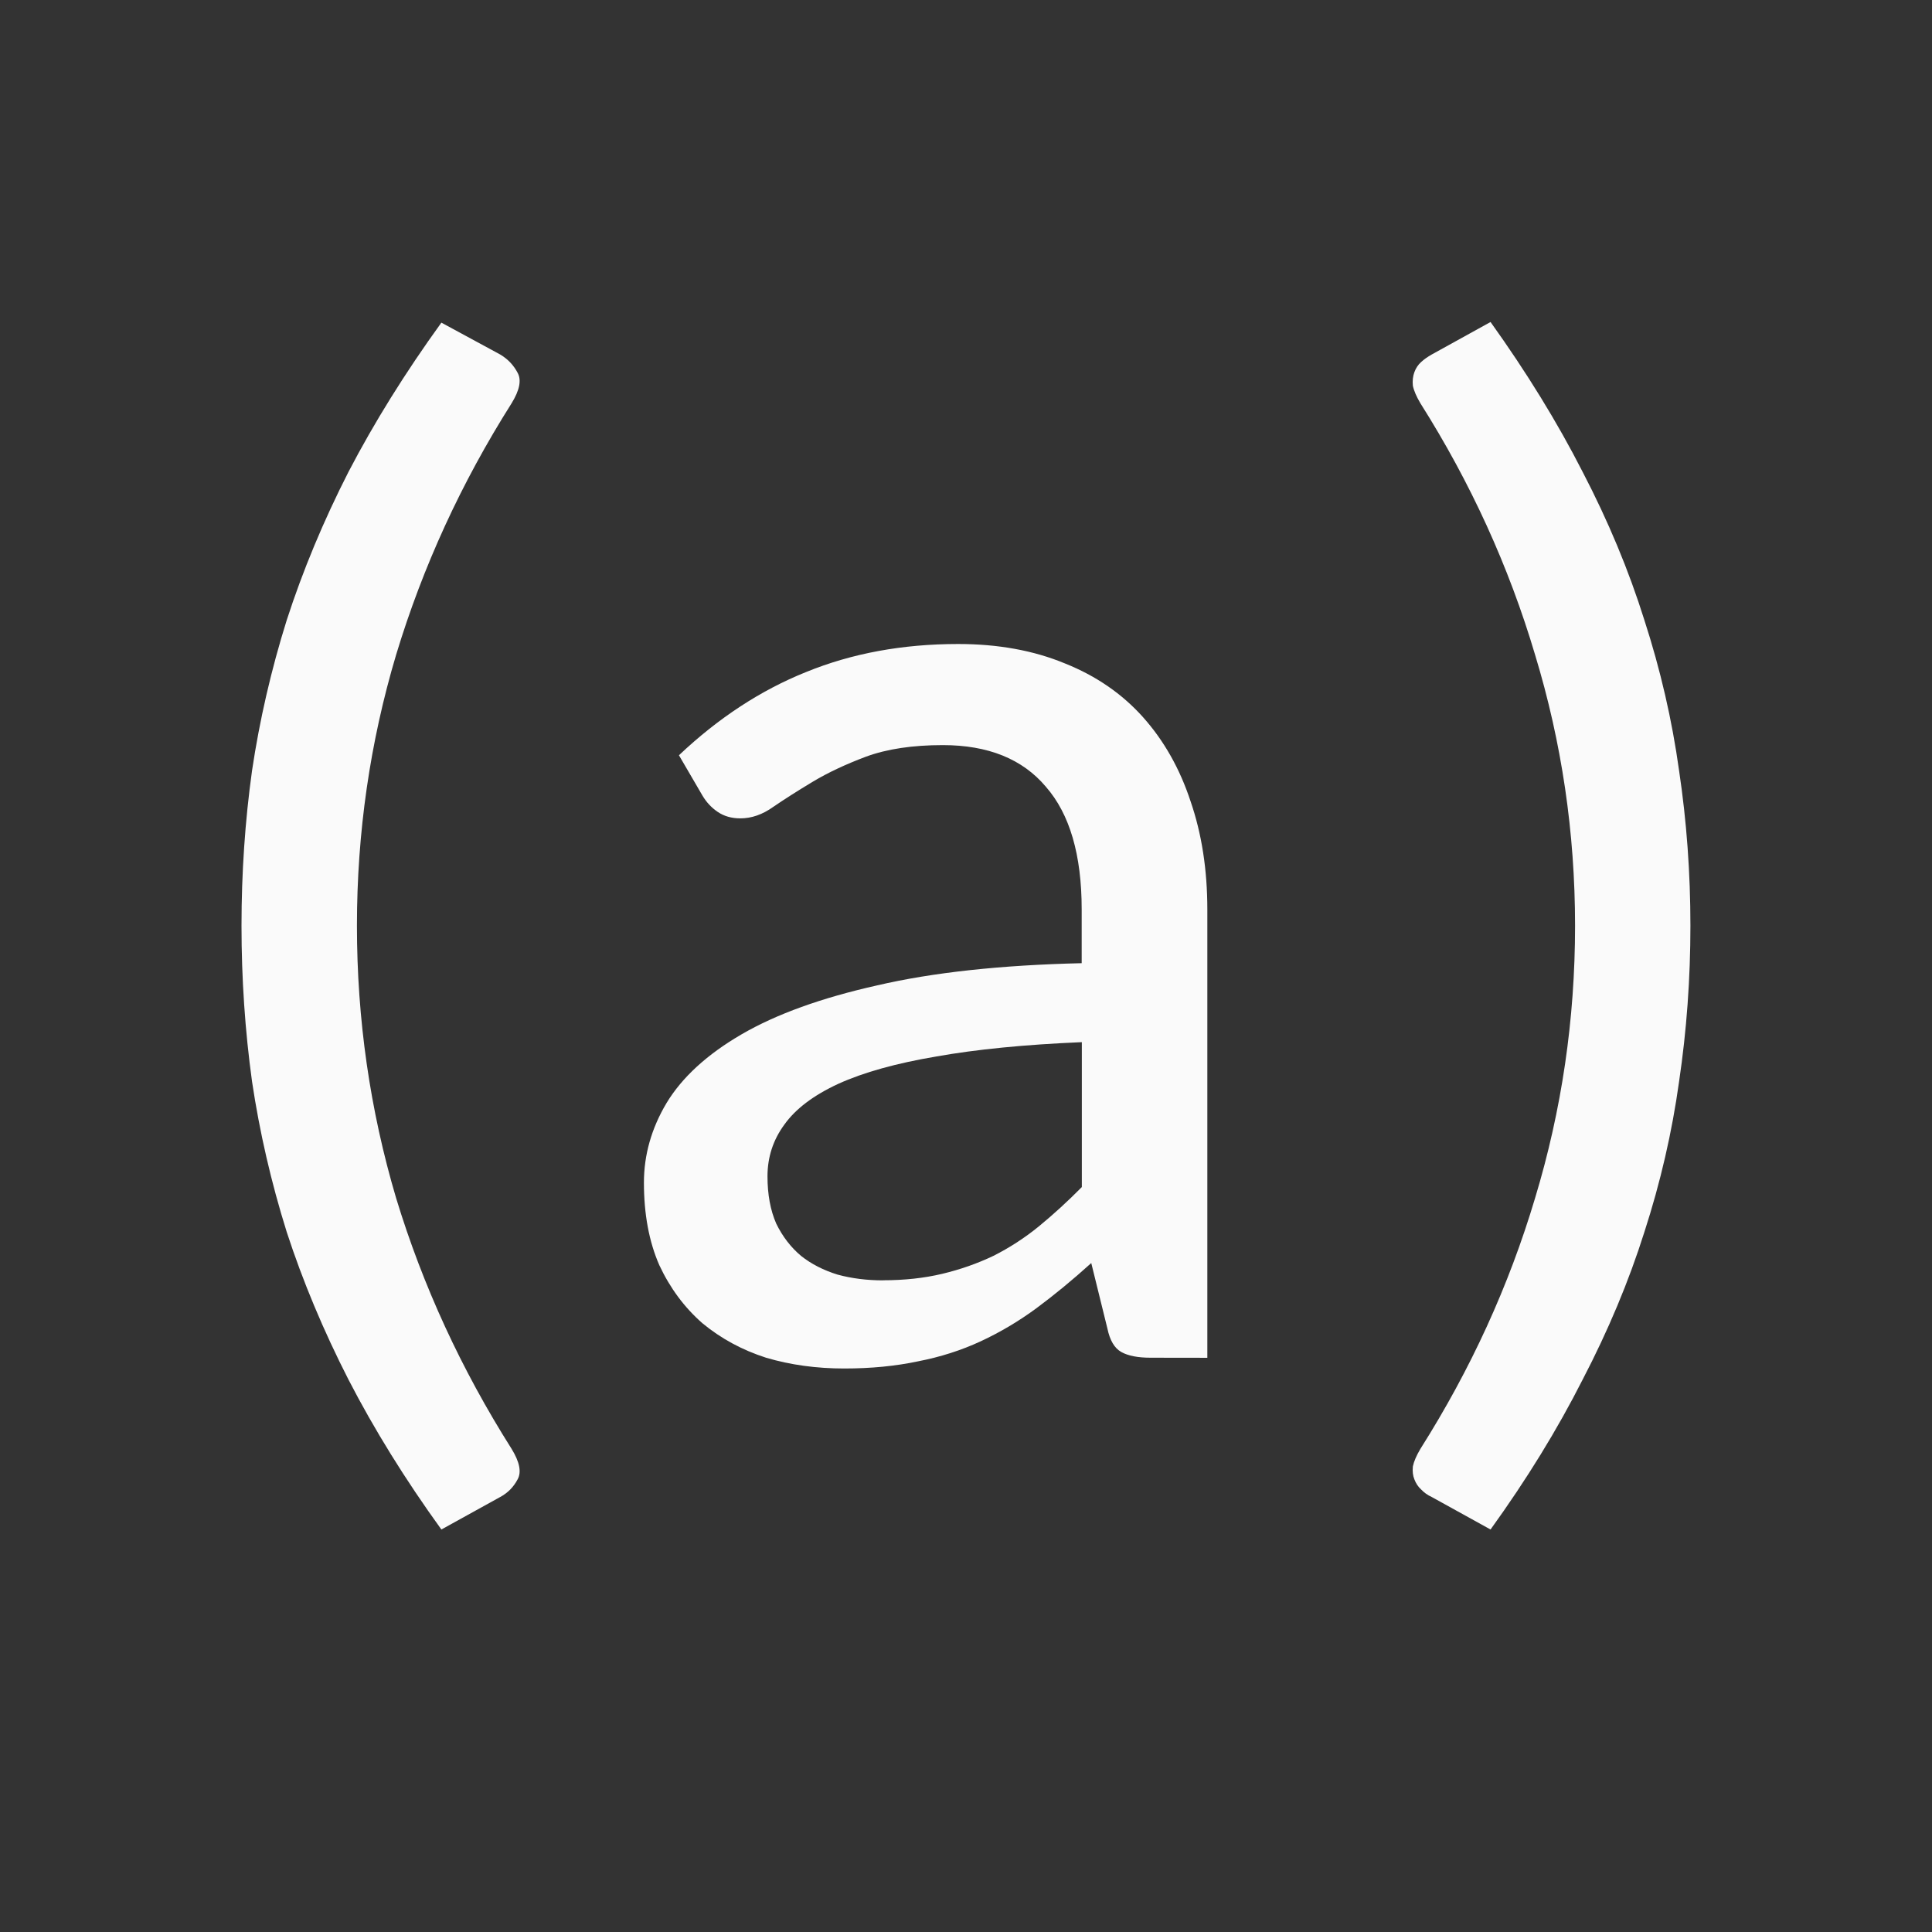 <svg viewBox="0 0 24 24" xmlns="http://www.w3.org/2000/svg"><rect x="0" y="0" width="24" height="24" fill="#333333" stroke="none"/><g fill="#fafafa"><path d="m4.434 11.5q0 1.742.487 3.384.497 1.633 1.434 3.114.15.244.075.379-.075.143-.216.219l-.731.404q-.675-.934-1.153-1.86-.469-.918-.768-1.835-.29-.926-.431-1.869-.131-.951-.131-1.936 0-.985.131-1.928.141-.943.431-1.869.3-.926.768-1.843.478-.918 1.153-1.852l.731.396q.141.084.216.227.075.135-.075.379-.937 1.481-1.434 3.123-.487 1.633-.487 3.367z"/><path d="m19.566 11.5q0-1.734-.497-3.367-.487-1.641-1.424-3.123-.075-.126-.094-.219-.009-.093.019-.168.028-.076.084-.126.056-.051.131-.093l.731-.404q.675.943 1.143 1.86.478.918.768 1.843.3.926.431 1.869.141.943.141 1.928 0 .985-.141 1.936-.131.943-.431 1.869-.29.918-.768 1.835-.469.926-1.143 1.86l-.731-.404q-.075-.034-.131-.093-.056-.051-.084-.126-.028-.067-.019-.16.019-.093.094-.219.937-1.481 1.424-3.114.497-1.641.497-3.384z"/><path d="m14.292 16.866q-.236 0-.363-.071-.127-.071-.173-.294l-.2-.811q-.345.312-.681.561-.327.241-.69.41-.363.169-.781.25-.418.089-.917.089-.518 0-.971-.134-.445-.143-.79-.428-.336-.294-.536-.722-.191-.437-.191-1.025 0-.517.281-.989.291-.481.935-.855.645-.374 1.68-.606 1.035-.241 2.542-.276v-.668q0-1.016-.445-1.524-.436-.517-1.28-.517-.563 0-.953.143-.381.143-.663.312-.281.169-.49.312-.2.143-.409.143-.163 0-.281-.08-.118-.08-.191-.205l-.291-.499q.735-.695 1.58-1.034.853-.348 1.888-.348.744 0 1.326.241.581.232.971.668.39.437.59 1.043.209.606.209 1.346v5.569zm-3.323-.962q.399 0 .735-.08.336-.08.636-.223.3-.151.563-.365.272-.223.536-.49v-1.8q-1.062.045-1.807.178-.744.125-1.217.339-.463.214-.672.508-.209.285-.209.642 0 .339.109.588.118.241.309.401.191.151.454.232.263.071.563.071z"/></g></svg>